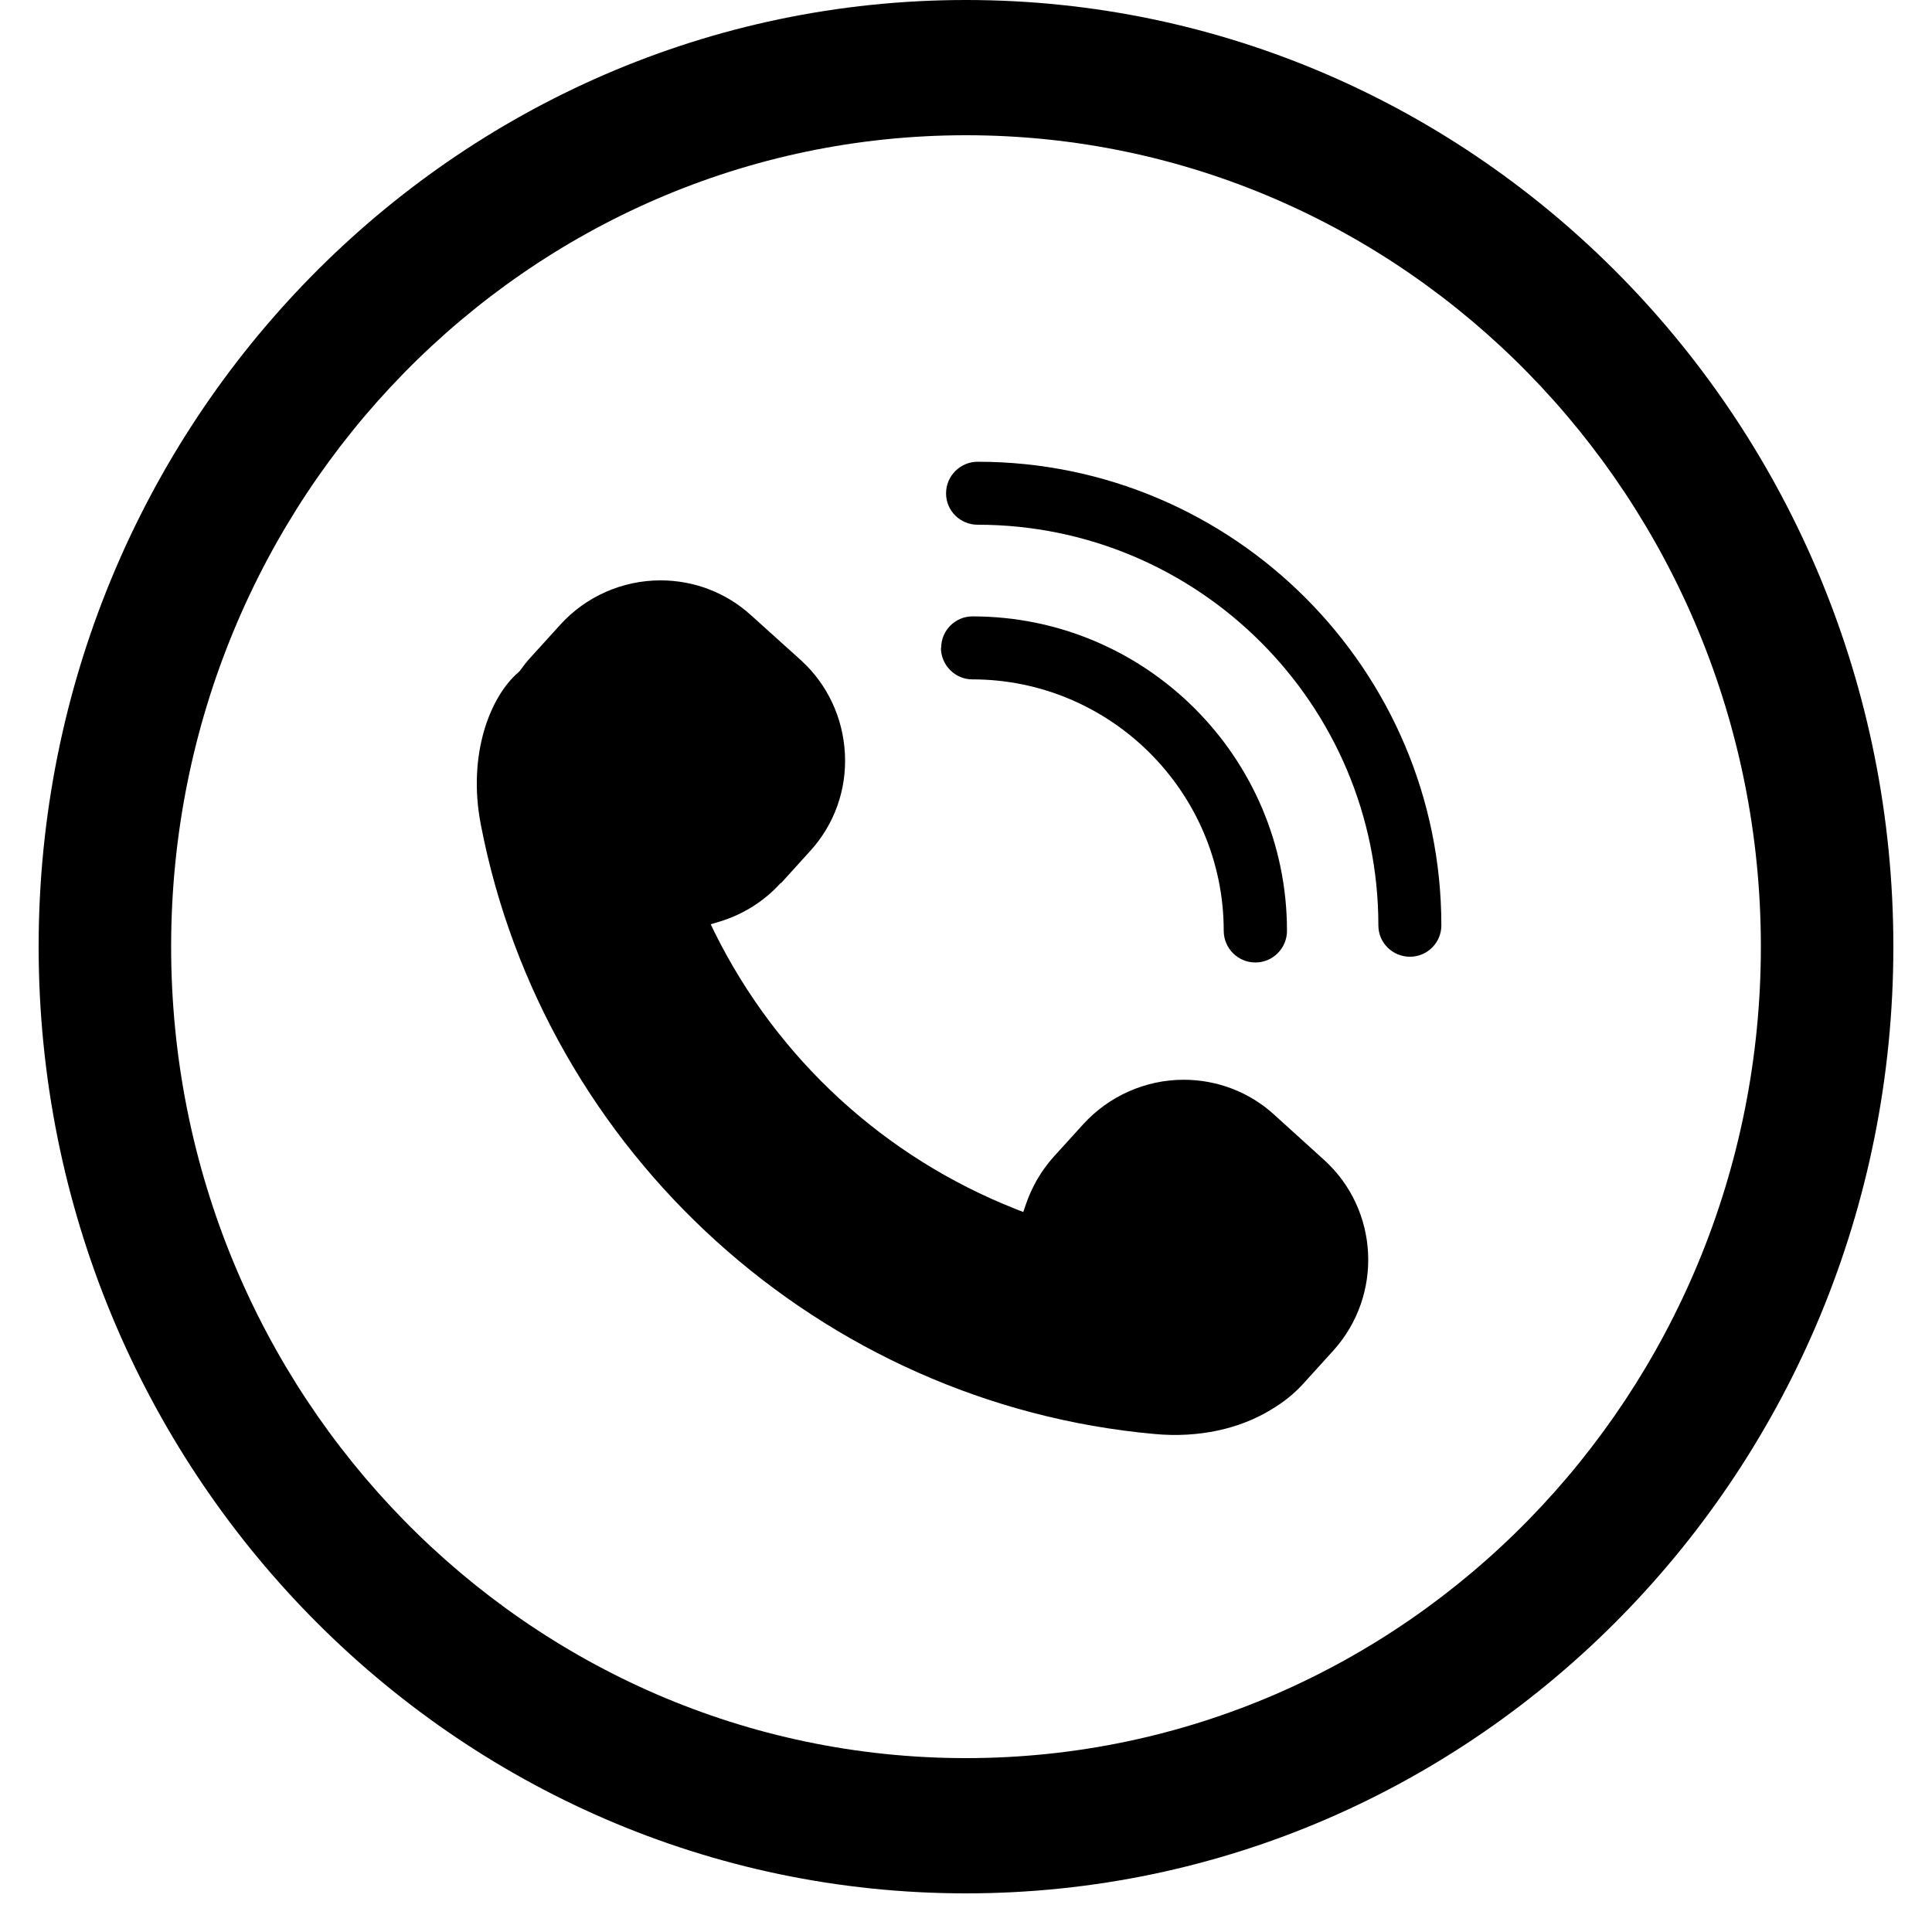 <svg width="50" height="50" viewBox="0 0 50 50" fill="none" xmlns="http://www.w3.org/2000/svg">
<g clip-path="url(#clip0_335_637)">
<path d="M20.207 22.862L20.969 22.022C21.598 21.33 21.915 20.434 21.866 19.502C21.816 18.57 21.414 17.709 20.722 17.081L19.438 15.924C18.796 15.338 17.963 15.02 17.095 15.02C16.106 15.02 15.161 15.437 14.497 16.171L13.735 17.01C13.636 17.116 13.544 17.236 13.453 17.363L13.417 17.399C12.697 18.013 12.09 19.509 12.443 21.337C14.081 29.849 21.252 36.336 29.884 37.112C31.02 37.218 32.086 36.978 32.891 36.484C33.215 36.293 33.498 36.068 33.745 35.792L34.507 34.952C35.799 33.52 35.693 31.303 34.26 30.012L32.975 28.847C32.333 28.261 31.5 27.944 30.632 27.944C29.644 27.944 28.698 28.367 28.035 29.094L27.272 29.934C26.948 30.294 26.708 30.71 26.552 31.162L26.482 31.367L26.284 31.289C22.889 29.948 20.122 27.407 18.499 24.139L18.393 23.92L18.626 23.85C19.233 23.666 19.784 23.32 20.207 22.848V22.862Z" fill="black"/>
<path d="M24.484 12.768C24.484 13.22 24.851 13.58 25.303 13.58C31.02 13.58 35.672 18.232 35.672 23.949C35.672 24.4 36.039 24.76 36.49 24.76C36.942 24.76 37.302 24.393 37.302 23.949C37.302 17.335 31.917 11.95 25.303 11.95C24.851 11.95 24.484 12.317 24.484 12.768Z" fill="black"/>
<path d="M24.351 16.763C24.351 17.215 24.718 17.582 25.162 17.582C28.748 17.582 31.67 20.504 31.67 24.09C31.67 24.541 32.037 24.909 32.489 24.909C32.94 24.909 33.307 24.541 33.307 24.09C33.307 19.601 29.658 15.952 25.169 15.952C24.718 15.952 24.358 16.319 24.358 16.763H24.351Z" fill="black"/>
<path d="M49 24.5C49 38.026 38.25 49 25 49C11.75 49 1 38.026 1 24.5C1 10.974 11.75 0 25 0C38.25 0 49 10.974 49 24.5ZM25 3.5C13.643 3.5 4.429 12.906 4.429 24.5C4.429 36.094 13.643 45.5 25 45.5C36.357 45.5 45.571 36.094 45.571 24.5C45.571 12.906 36.357 3.5 25 3.5Z" fill="black"/>
</g>
<defs>
<clipPath id="clip0_335_637">
<rect width="50" height="50" fill="white"/>
</clipPath>
</defs>
</svg>
